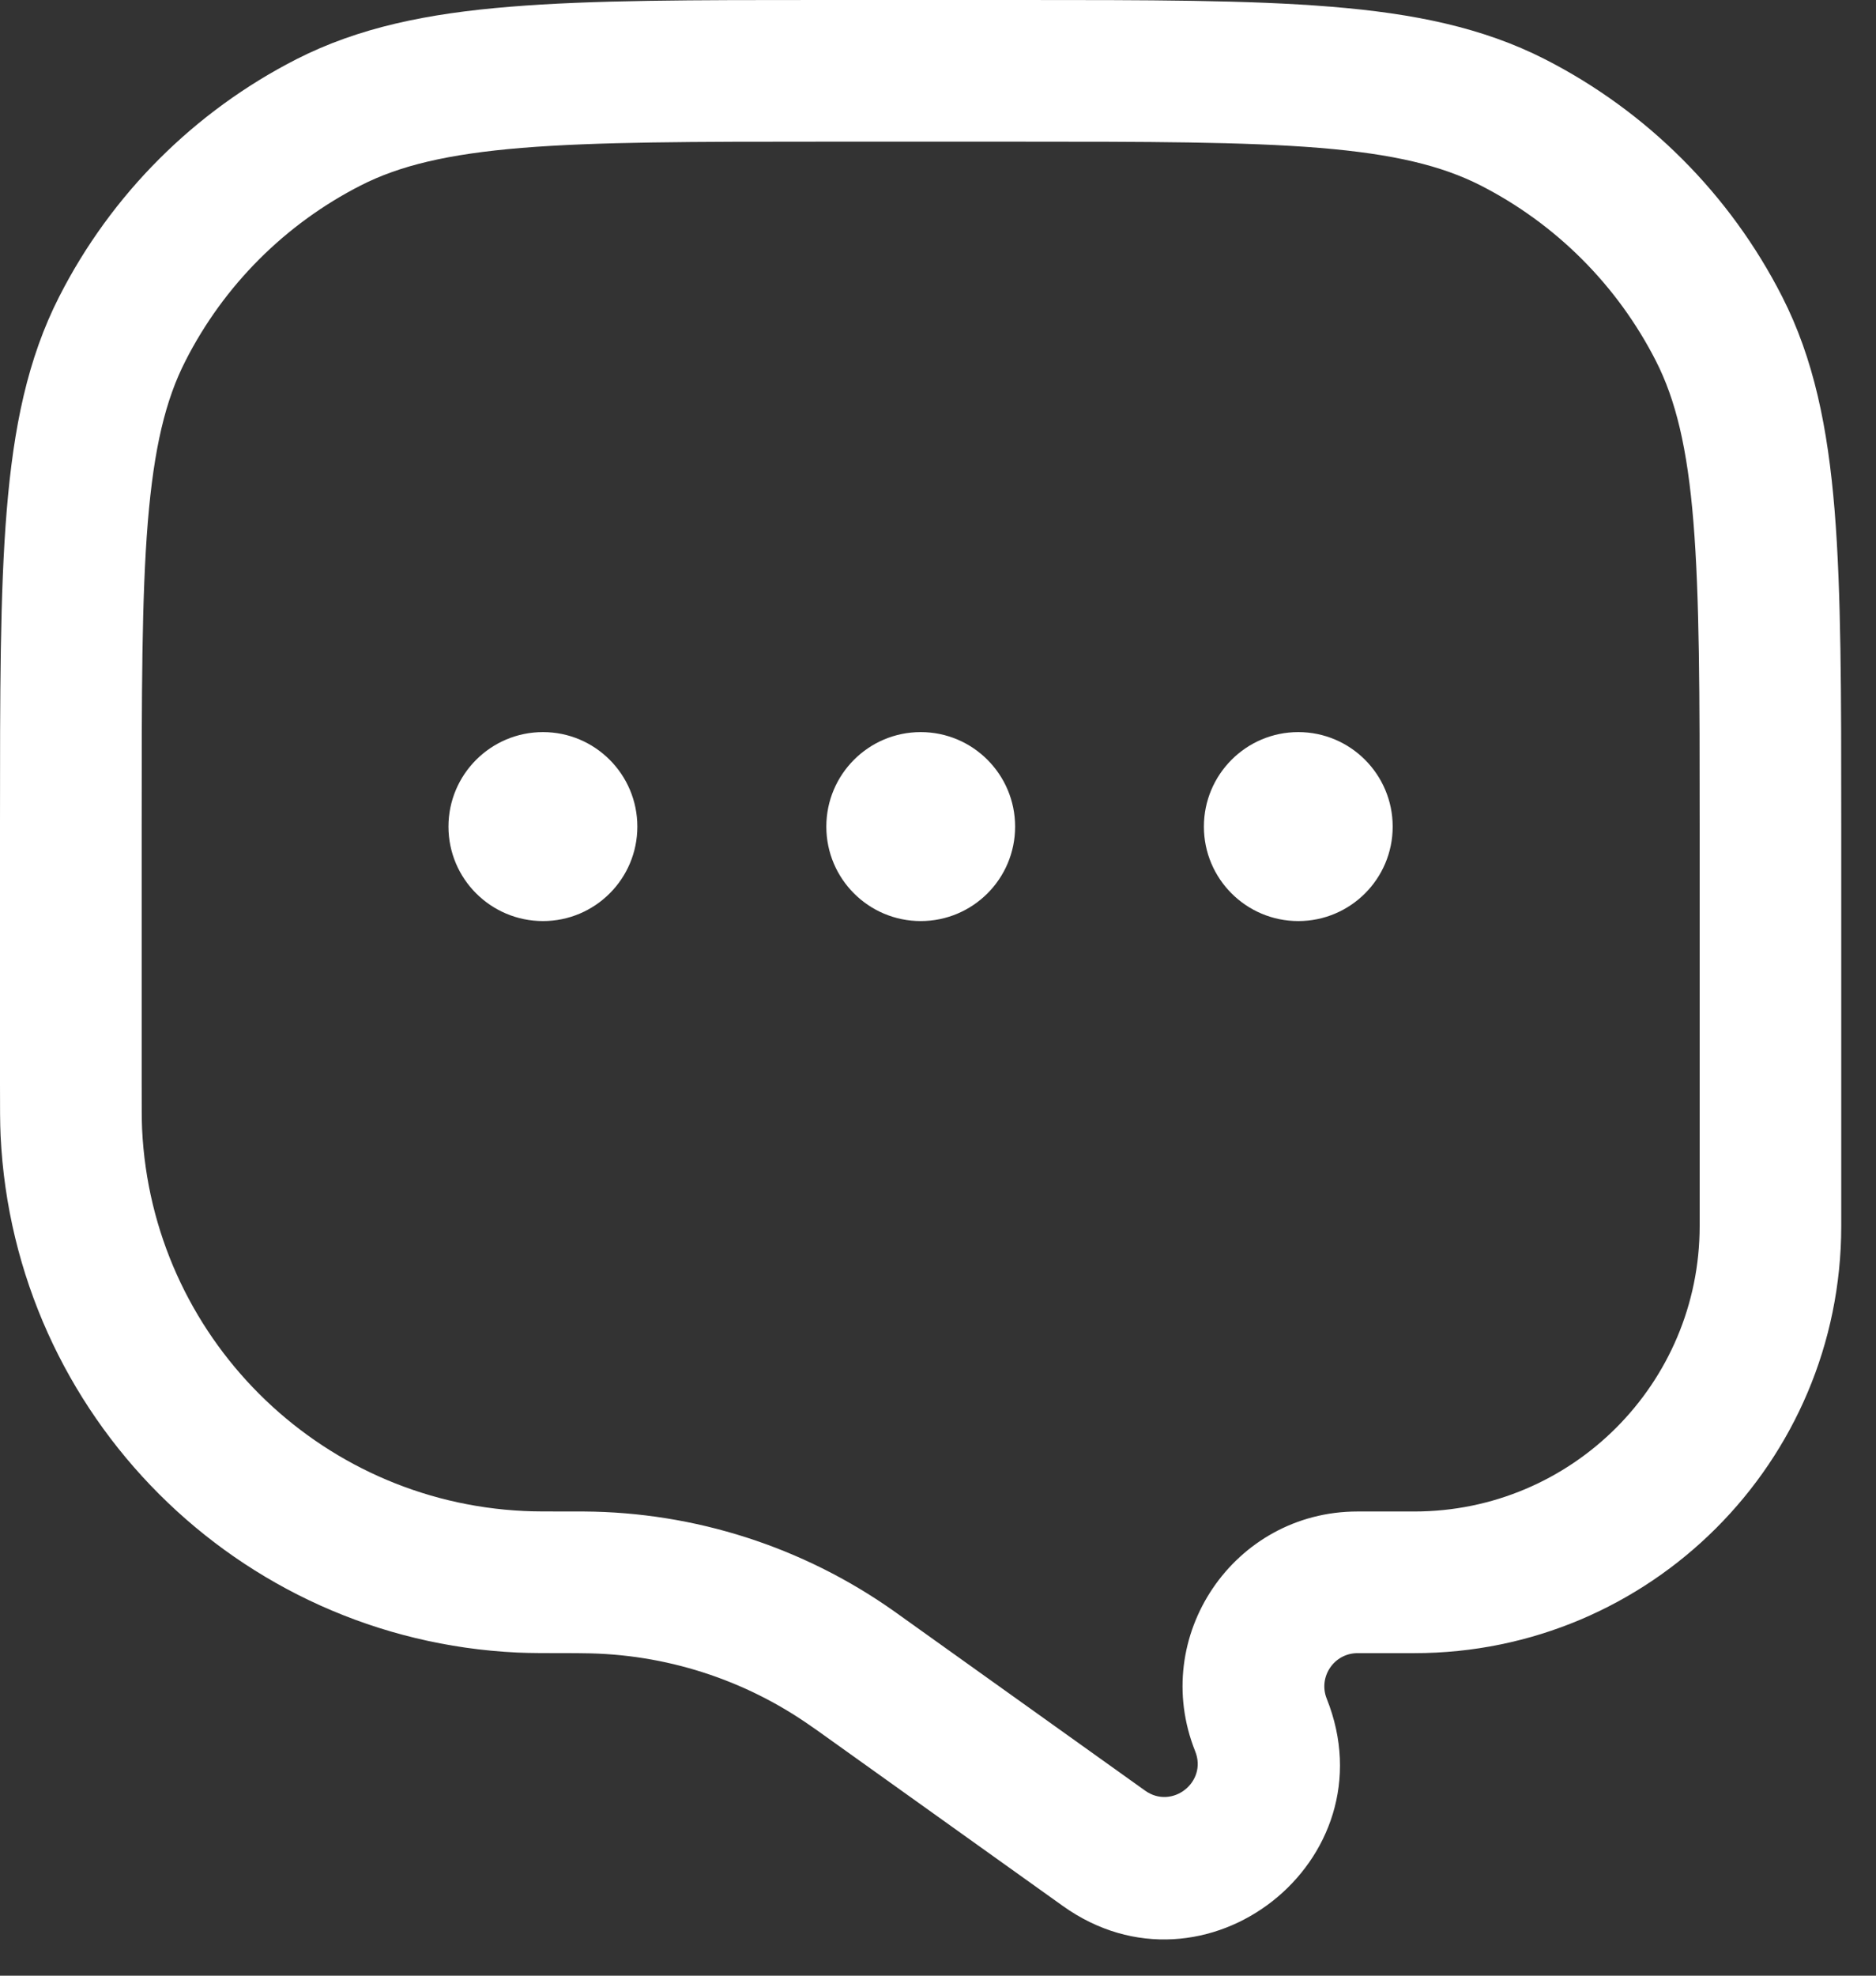 <svg width="19" height="20" viewBox="0 0 19 20" fill="none" xmlns="http://www.w3.org/2000/svg">
<rect x="0" y="0" width="19" height="20" fill="#333333" stroke="none"/>
<path fill-rule="evenodd" clip-rule="evenodd" d="M10.313 0H8.336C7.024 0 5.996 -9.51916e-06 5.169 0.068C4.327 0.136 3.632 0.279 3.003 0.599C1.968 1.127 1.127 1.968 0.6 3.002C0.279 3.632 0.137 4.327 0.068 5.169C0 5.995 0 7.024 0 8.336V10.972C0 11.217 0 11.367 0.006 11.497C0.141 14.329 2.407 16.595 5.239 16.729C5.369 16.735 5.534 16.735 5.806 16.735H5.833L5.905 16.736C6.735 16.741 7.543 17 8.22 17.478L8.268 17.511L10.764 19.294C12.203 20.322 14.094 18.838 13.437 17.196C13.349 16.976 13.511 16.735 13.749 16.735H14.324C16.712 16.735 18.648 14.8 18.648 12.411V8.336C18.648 7.024 18.648 5.995 18.581 5.169C18.512 4.327 18.37 3.632 18.049 3.002C17.522 1.968 16.681 1.127 15.646 0.599C15.017 0.279 14.321 0.136 13.48 0.068C12.653 -9.51916e-06 11.625 0 10.313 0ZM13.363 1.497C14.116 1.559 14.601 1.677 14.995 1.877C15.759 2.267 16.381 2.889 16.771 3.654C16.971 4.047 17.09 4.533 17.151 5.286C17.213 6.047 17.214 7.017 17.214 8.368V12.411C17.214 14.007 15.92 15.301 14.324 15.301H13.749C12.496 15.301 11.64 16.566 12.105 17.729C12.23 18.04 11.871 18.322 11.598 18.127L9.047 16.305C8.13 15.659 7.037 15.308 5.915 15.301L5.833 15.301C5.526 15.301 5.398 15.301 5.307 15.296C3.213 15.197 1.538 13.523 1.439 11.429C1.435 11.337 1.435 11.224 1.435 10.949V8.368C1.435 7.017 1.435 6.047 1.497 5.286C1.559 4.533 1.677 4.047 1.878 3.654C2.267 2.889 2.889 2.267 3.654 1.877C4.047 1.677 4.533 1.559 5.286 1.497C6.047 1.435 7.017 1.434 8.368 1.434H10.281C11.632 1.434 12.601 1.435 13.363 1.497Z" fill="white"/>
<path d="M12.193 8.368C12.193 8.896 12.621 9.324 13.149 9.324C13.677 9.324 14.105 8.896 14.105 8.368C14.105 7.84 13.677 7.411 13.149 7.411C12.621 7.411 12.193 7.84 12.193 8.368Z" fill="white"/>
<path d="M8.369 8.368C8.369 8.896 8.797 9.324 9.325 9.324C9.853 9.324 10.281 8.896 10.281 8.368C10.281 7.84 9.853 7.411 9.325 7.411C8.797 7.411 8.369 7.84 8.369 8.368Z" fill="white"/>
<path d="M4.542 8.368C4.542 8.896 4.971 9.324 5.499 9.324C6.027 9.324 6.455 8.896 6.455 8.368C6.455 7.84 6.027 7.411 5.499 7.411C4.971 7.411 4.542 7.84 4.542 8.368Z" fill="white"/>
</svg>
